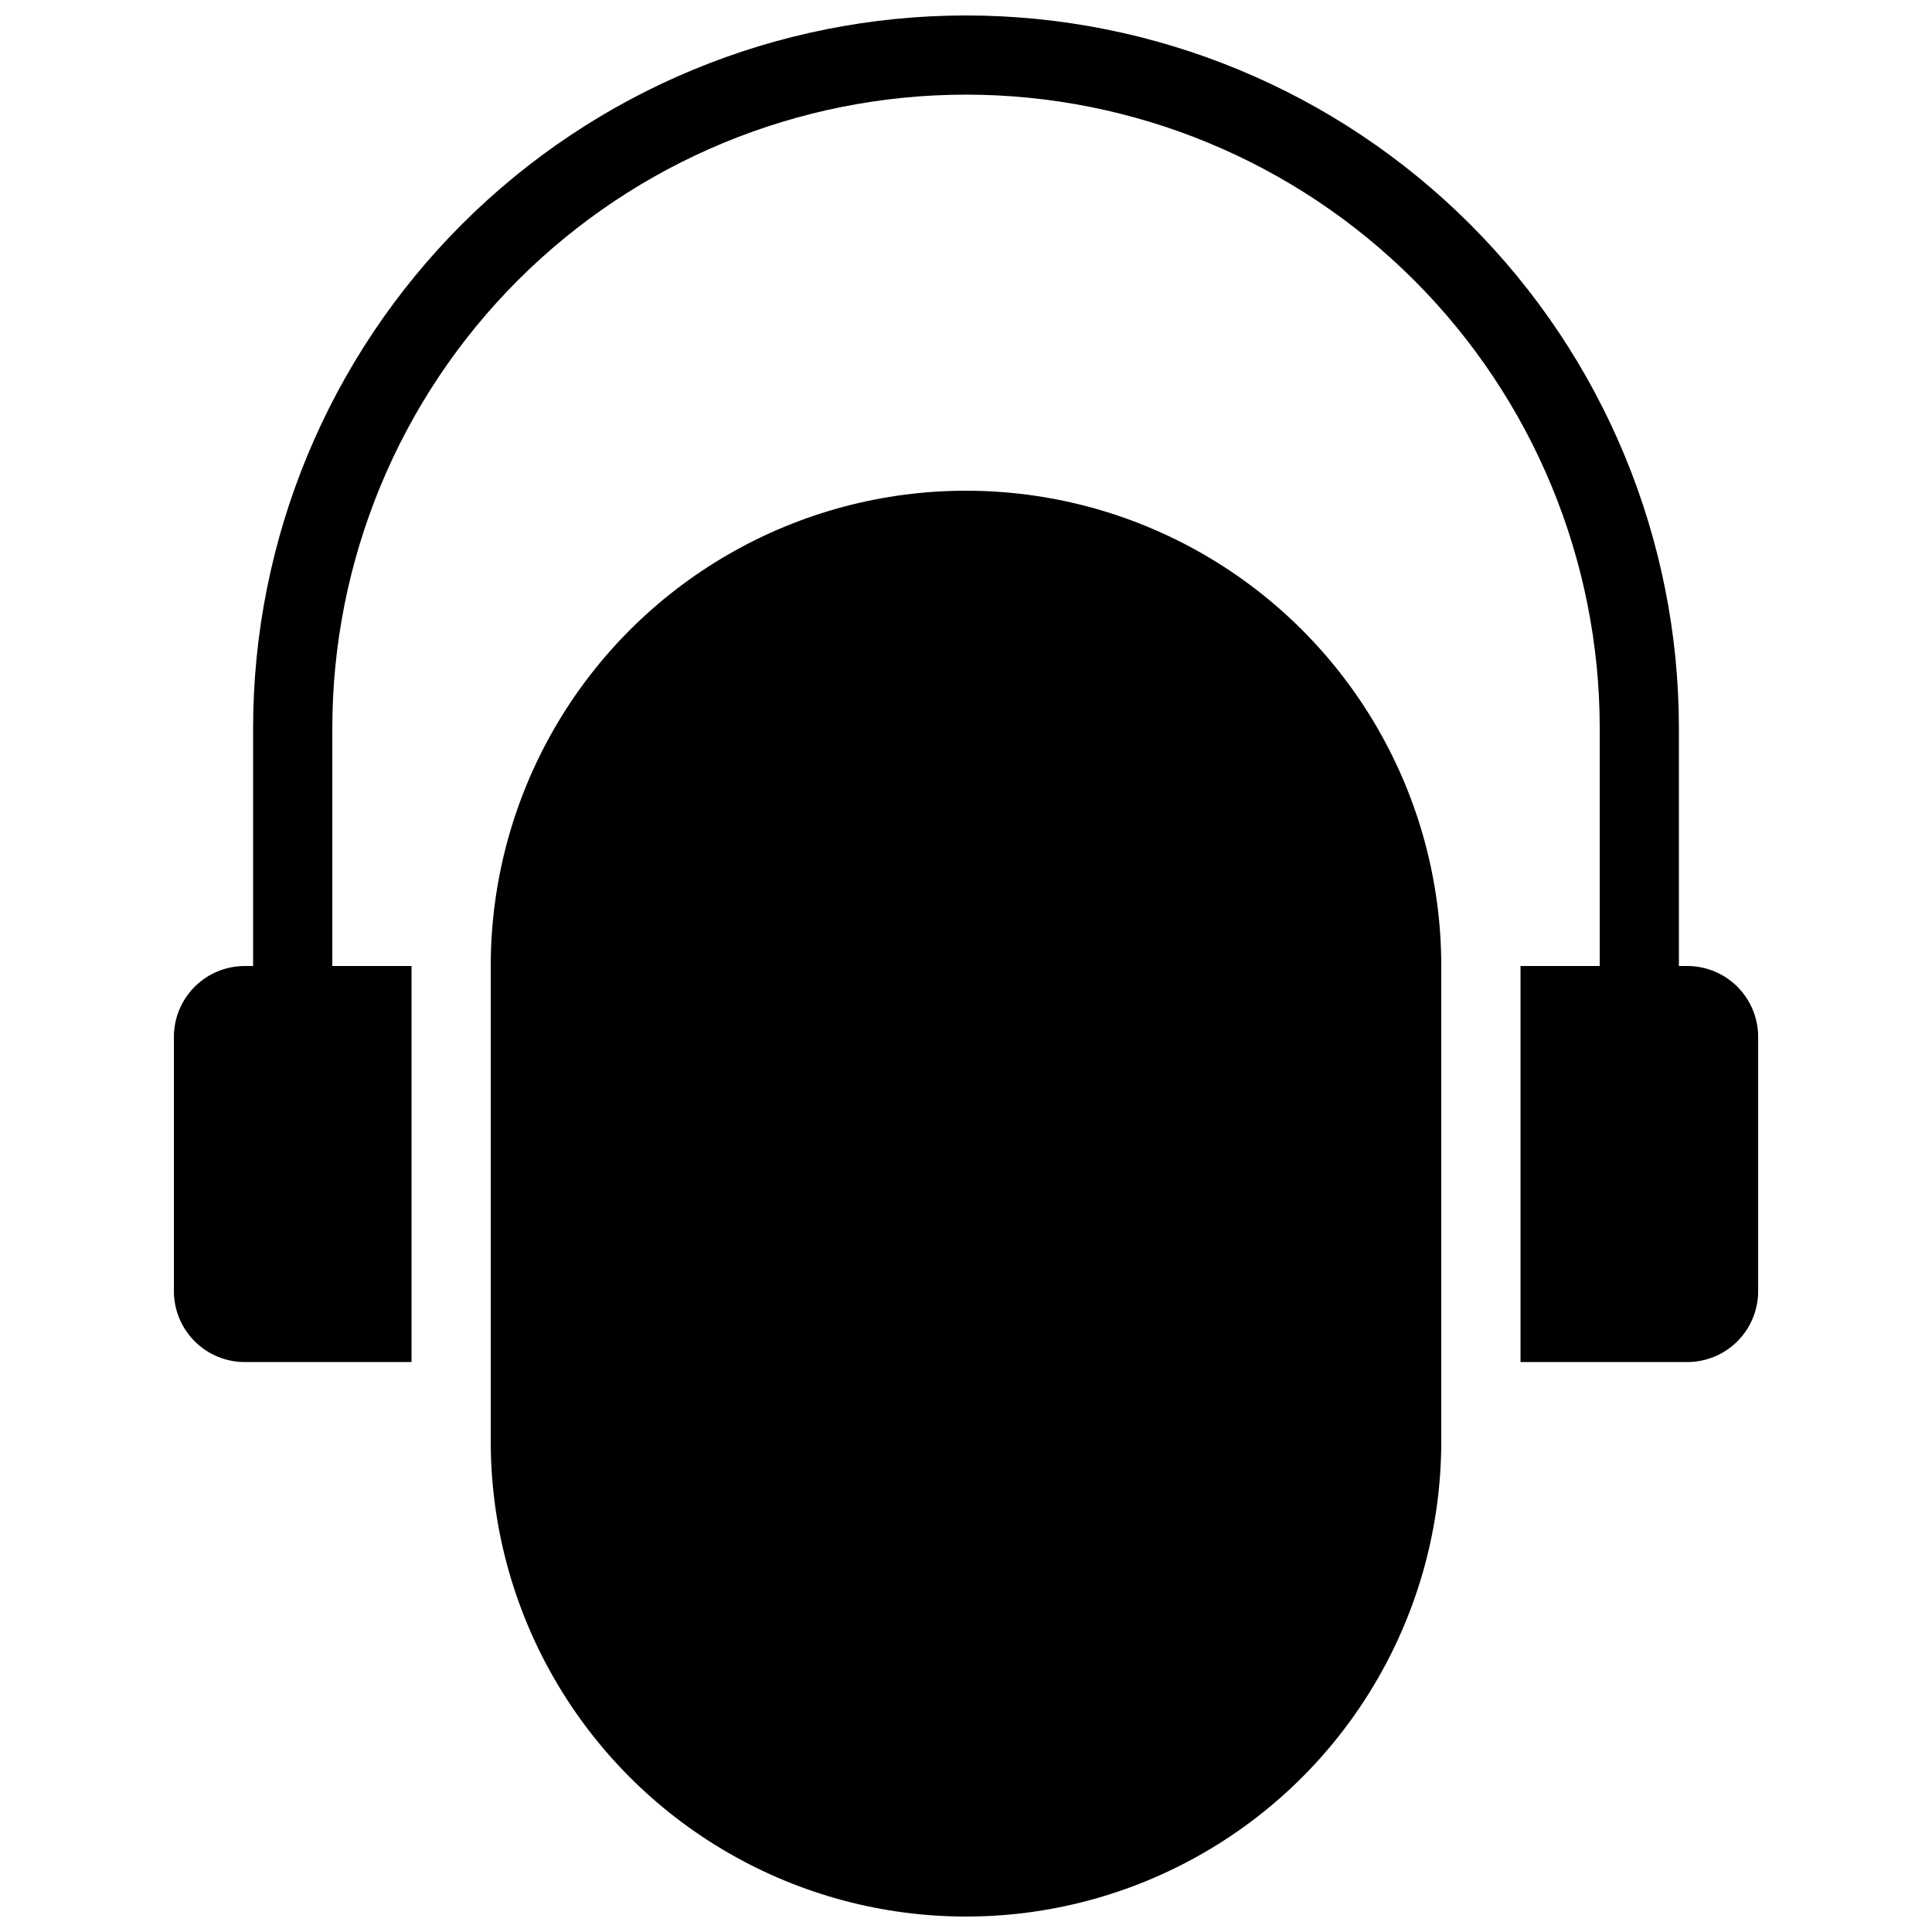 <?xml version="1.0" encoding="UTF-8"?>
<!-- Uploaded to: ICON Repo, www.iconrepo.com, Generator: ICON Repo Mixer Tools -->
<svg width="800px" height="800px" version="1.1" viewBox="144 144 512 512" xmlns="http://www.w3.org/2000/svg">
 <defs>
  <clipPath id="a">
   <path d="m190 148.09h420v503.81h-420z"/>
  </clipPath>
 </defs>
 <g clip-path="url(#a)">
  <path d="m525.95 400v125.95c0 45-24.004 86.582-62.973 109.08-38.973 22.5-86.984 22.5-125.95 0-38.973-22.496-62.977-64.078-62.977-109.08v-125.95c0-45 24.004-86.582 62.977-109.08 38.969-22.5 86.98-22.5 125.95 0 38.969 22.496 62.973 64.078 62.973 109.08zm65.18 0h-2.203v-62.977c0-50.109-19.902-98.164-55.336-133.59-35.43-35.43-83.484-55.336-133.59-55.336-50.109 0-98.164 19.906-133.59 55.336-35.43 35.43-55.336 83.484-55.336 133.59v62.977h-2.203c-4.984 0-9.762 1.977-13.285 5.5-3.523 3.523-5.504 8.305-5.504 13.285v67.387c0 4.981 1.98 9.762 5.504 13.285 3.523 3.523 8.301 5.5 13.285 5.5h44.188v-104.96h-20.992v-62.977c0-44.539 17.691-87.258 49.188-118.75 31.492-31.496 74.207-49.188 118.75-49.188 44.539 0 87.254 17.691 118.75 49.188 31.496 31.492 49.188 74.211 49.188 118.75v62.977h-20.992v104.96h44.191c4.981 0 9.762-1.977 13.285-5.5 3.523-3.523 5.5-8.305 5.5-13.285v-67.387c0-4.981-1.977-9.762-5.5-13.285-3.523-3.523-8.305-5.5-13.285-5.5z"/>
 </g>
</svg>